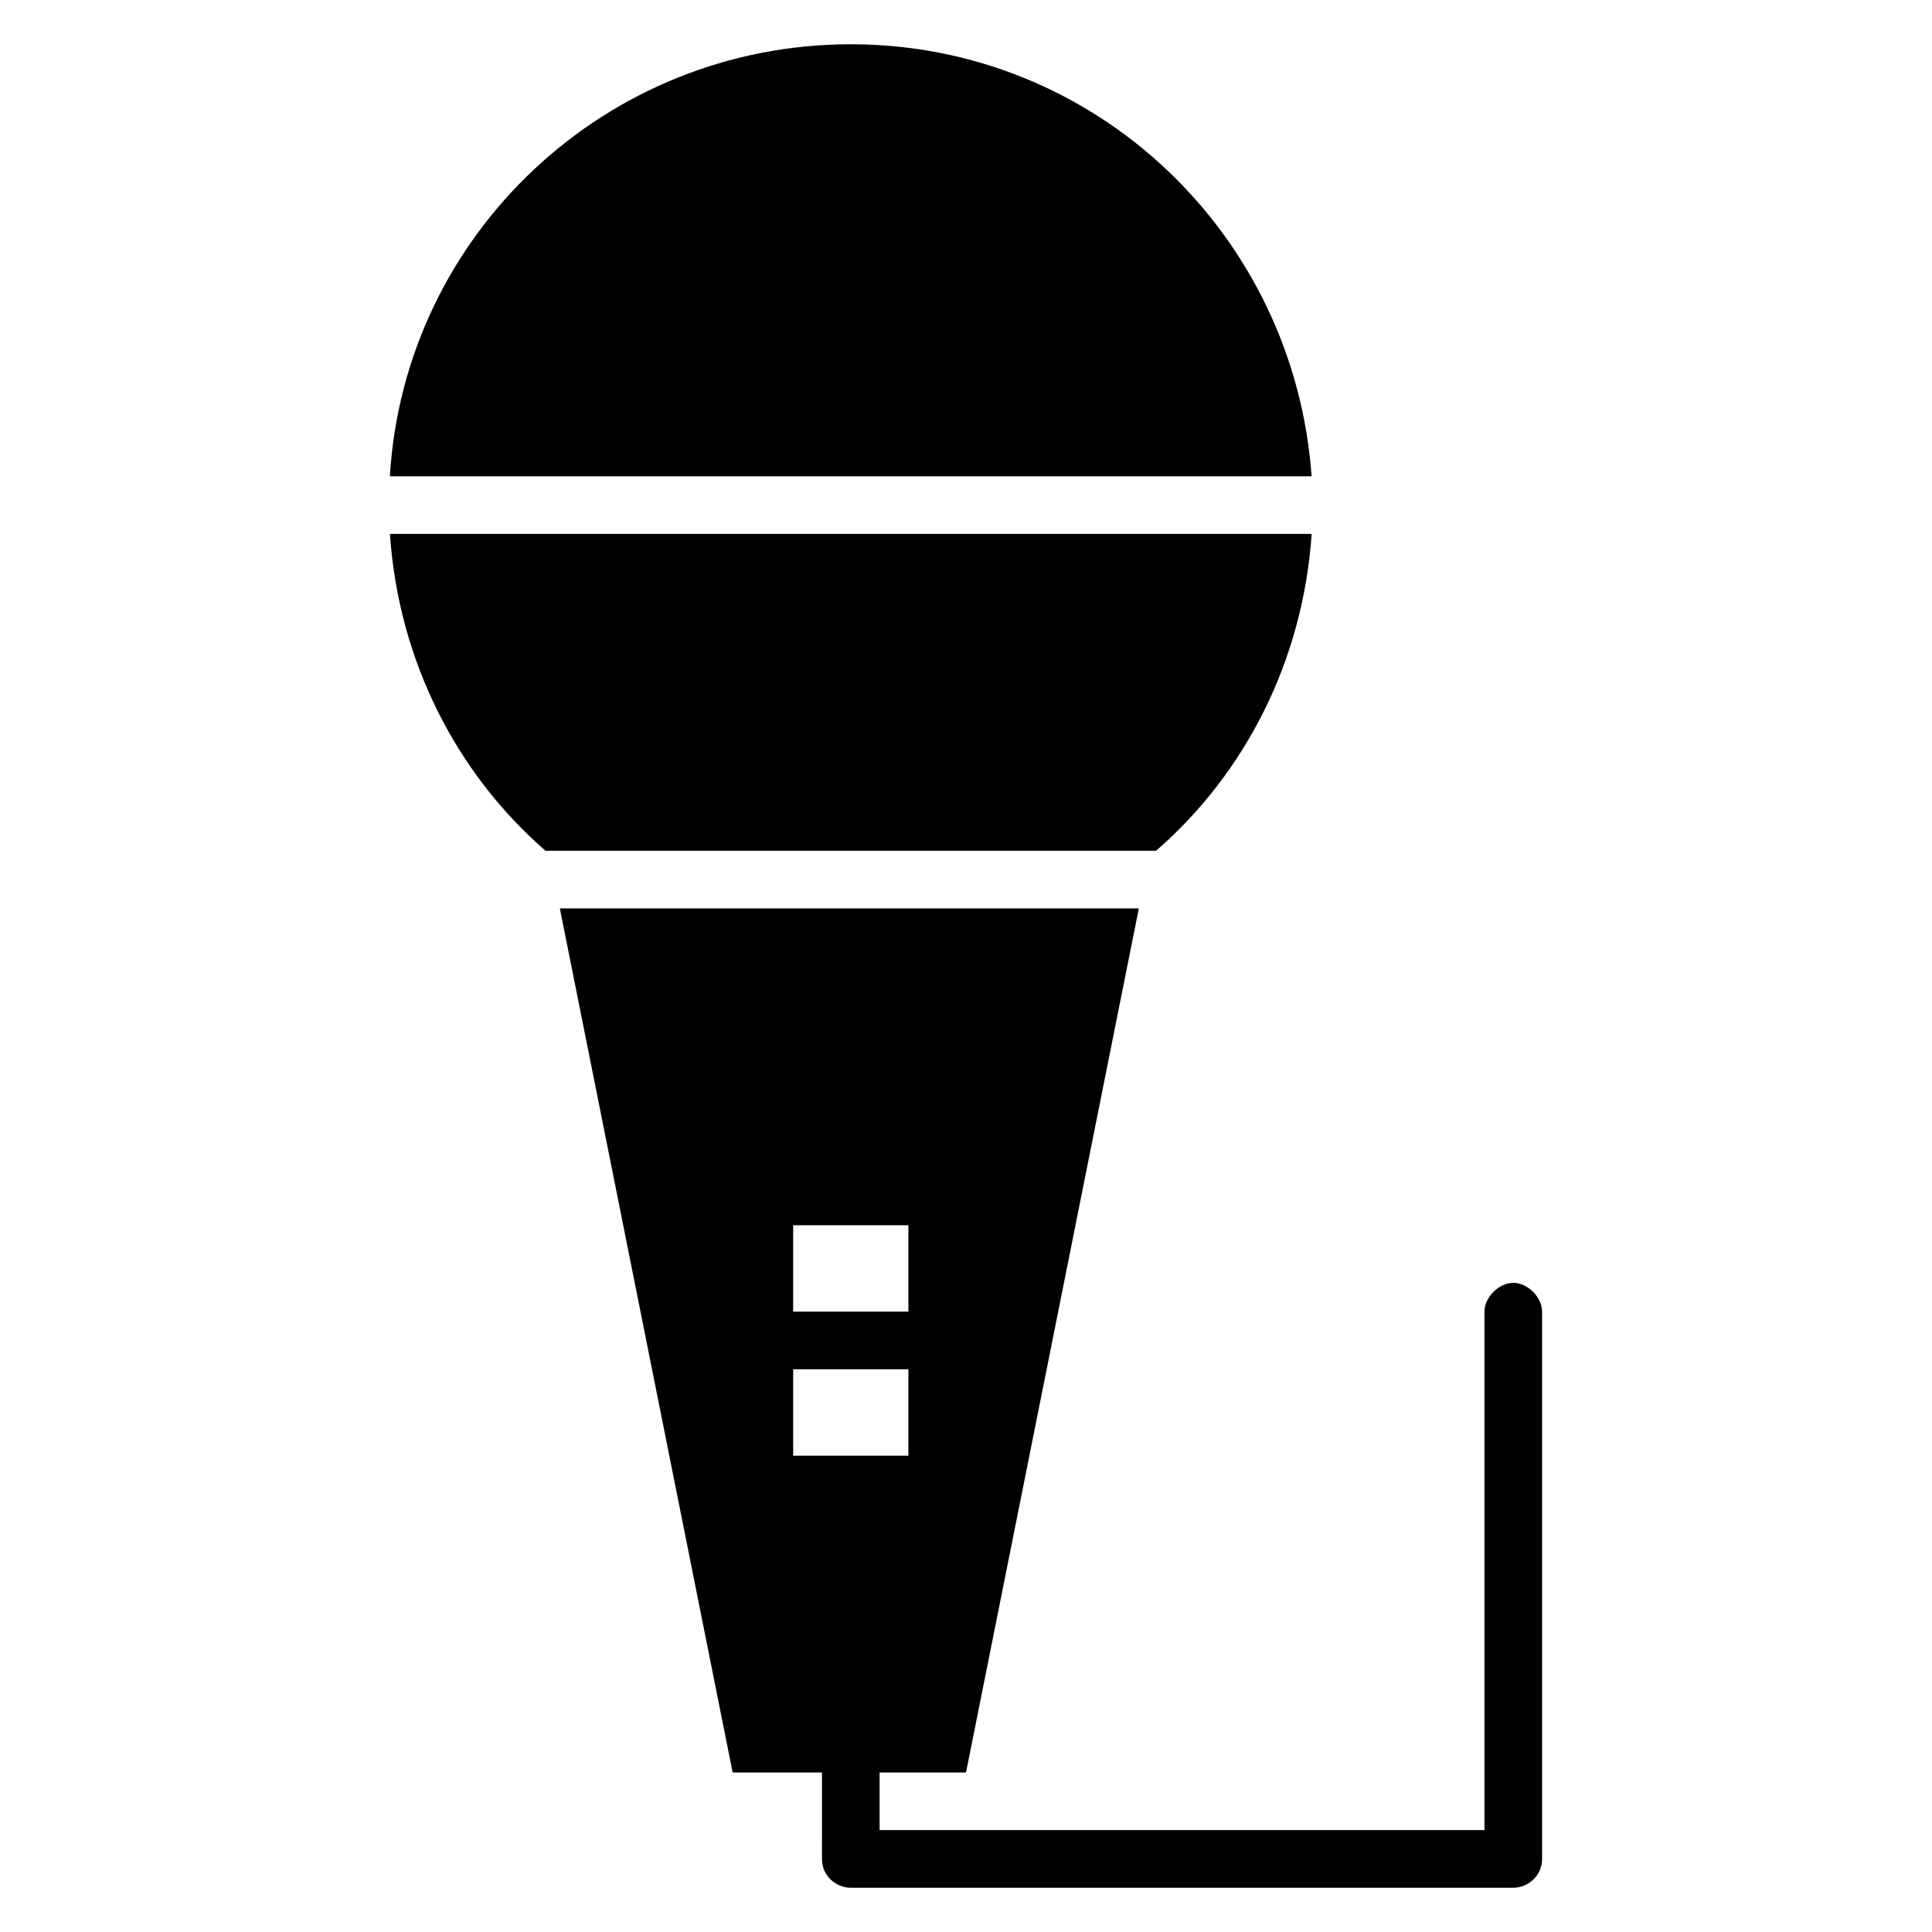 <?xml version="1.0" encoding="UTF-8"?>
<!-- Uploaded to: ICON Repo, www.svgrepo.com, Generator: ICON Repo Mixer Tools -->
<svg fill="#000000" width="800px" height="800px" version="1.1" viewBox="144 144 512 512" xmlns="http://www.w3.org/2000/svg">
 <g>
  <path d="m288.55 369.46h161.83c23.664-20.609 38.93-50.383 41.223-83.969h-244.27c2.289 33.586 17.559 63.359 41.223 83.969z"/>
  <path d="m369.46 155.73c-64.883 0-118.32 50.383-122.14 114.5h244.27c-4.582-64.121-57.254-114.5-122.14-114.5z"/>
  <path d="m361.83 636.64c0 4.582 3.816 7.633 7.633 7.633h175.57c3.816 0 7.633-3.055 7.633-7.633v-145.04c0-3.816-3.816-7.633-7.633-7.633s-7.633 3.816-7.633 7.633v137.4h-160.3v-15.266h22.902l45.801-229h-17.559l-118.32-0.004h-17.559l45.801 229h23.668zm-7.633-167.94h30.535v22.902h-30.535zm0 61.07v-22.902h30.535v22.902z"/>
 </g>
</svg>
